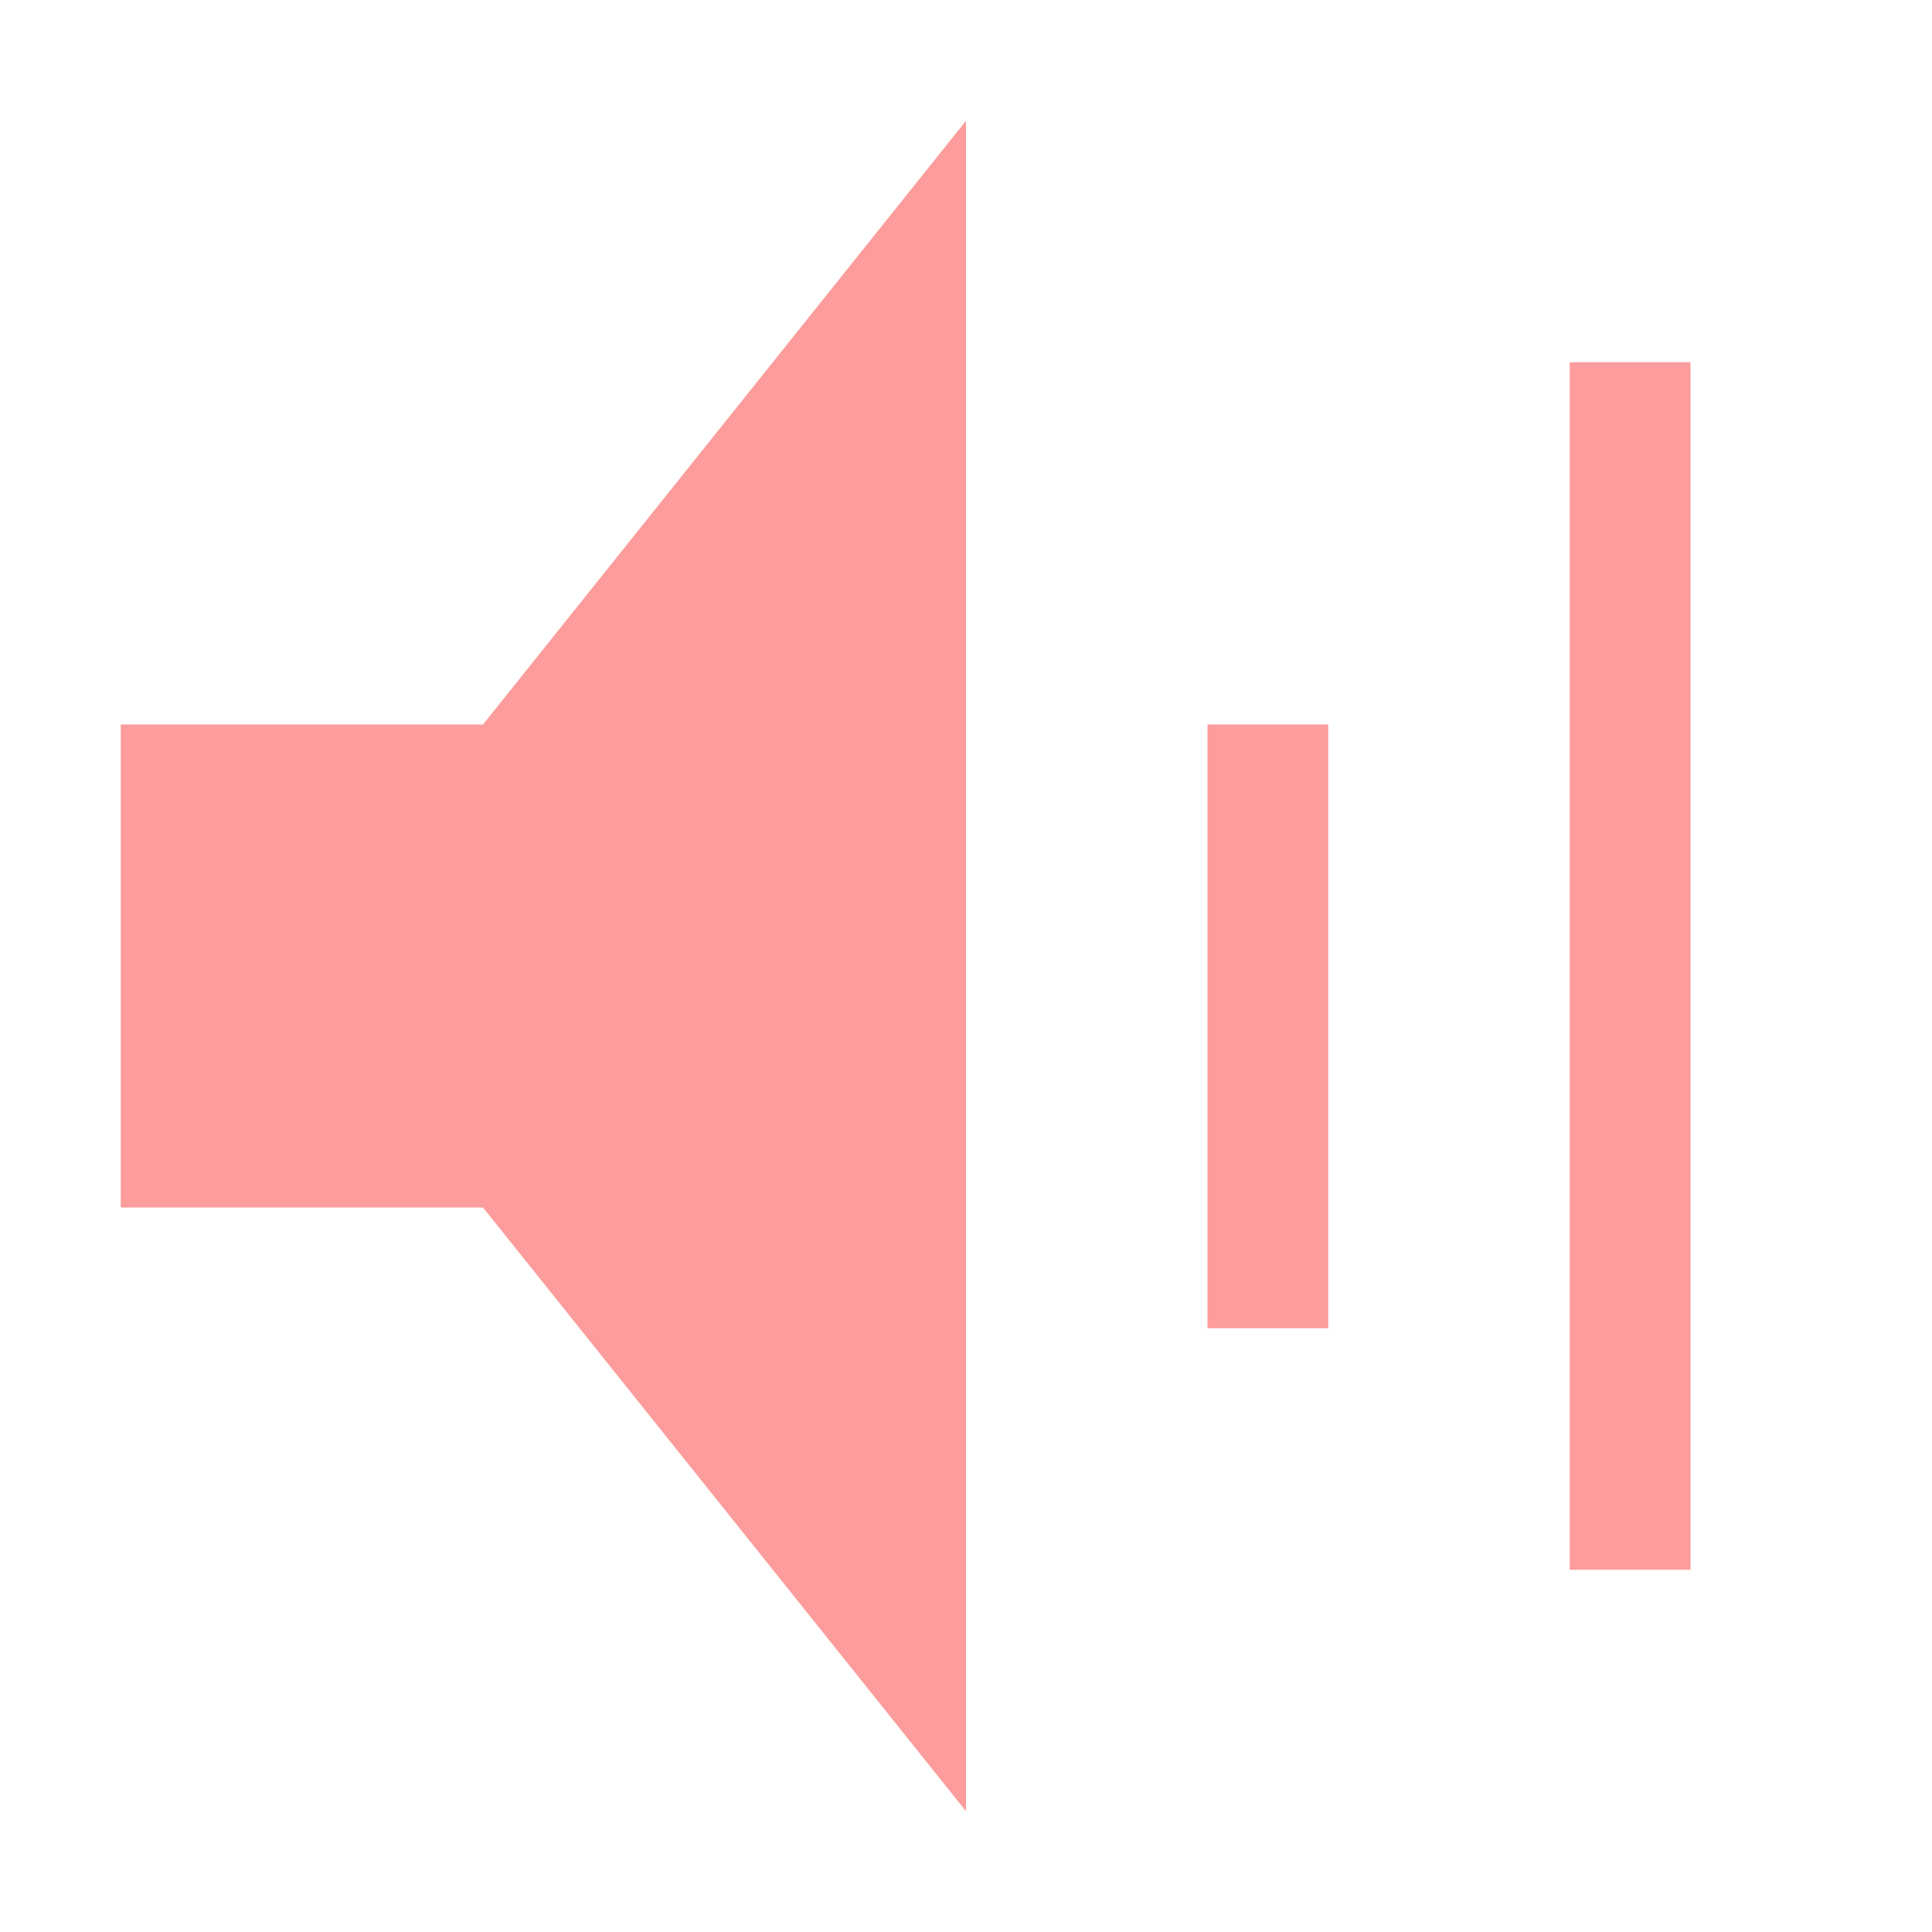 <svg width="16" height="16" version="1.1" viewBox="0 0 16 16" xmlns="http://www.w3.org/2000/svg">
<g transform="translate(0 -1036.4)">
<path transform="translate(0 1036.4)" d="m8 1l-4 5h-3v4h3l4 5v-14zm5 2v10h1v-10h-1zm-3 3v5h1v-5h-1z" fill="#fc9c9c" fill-opacity=".996"/>
</g>
</svg>
